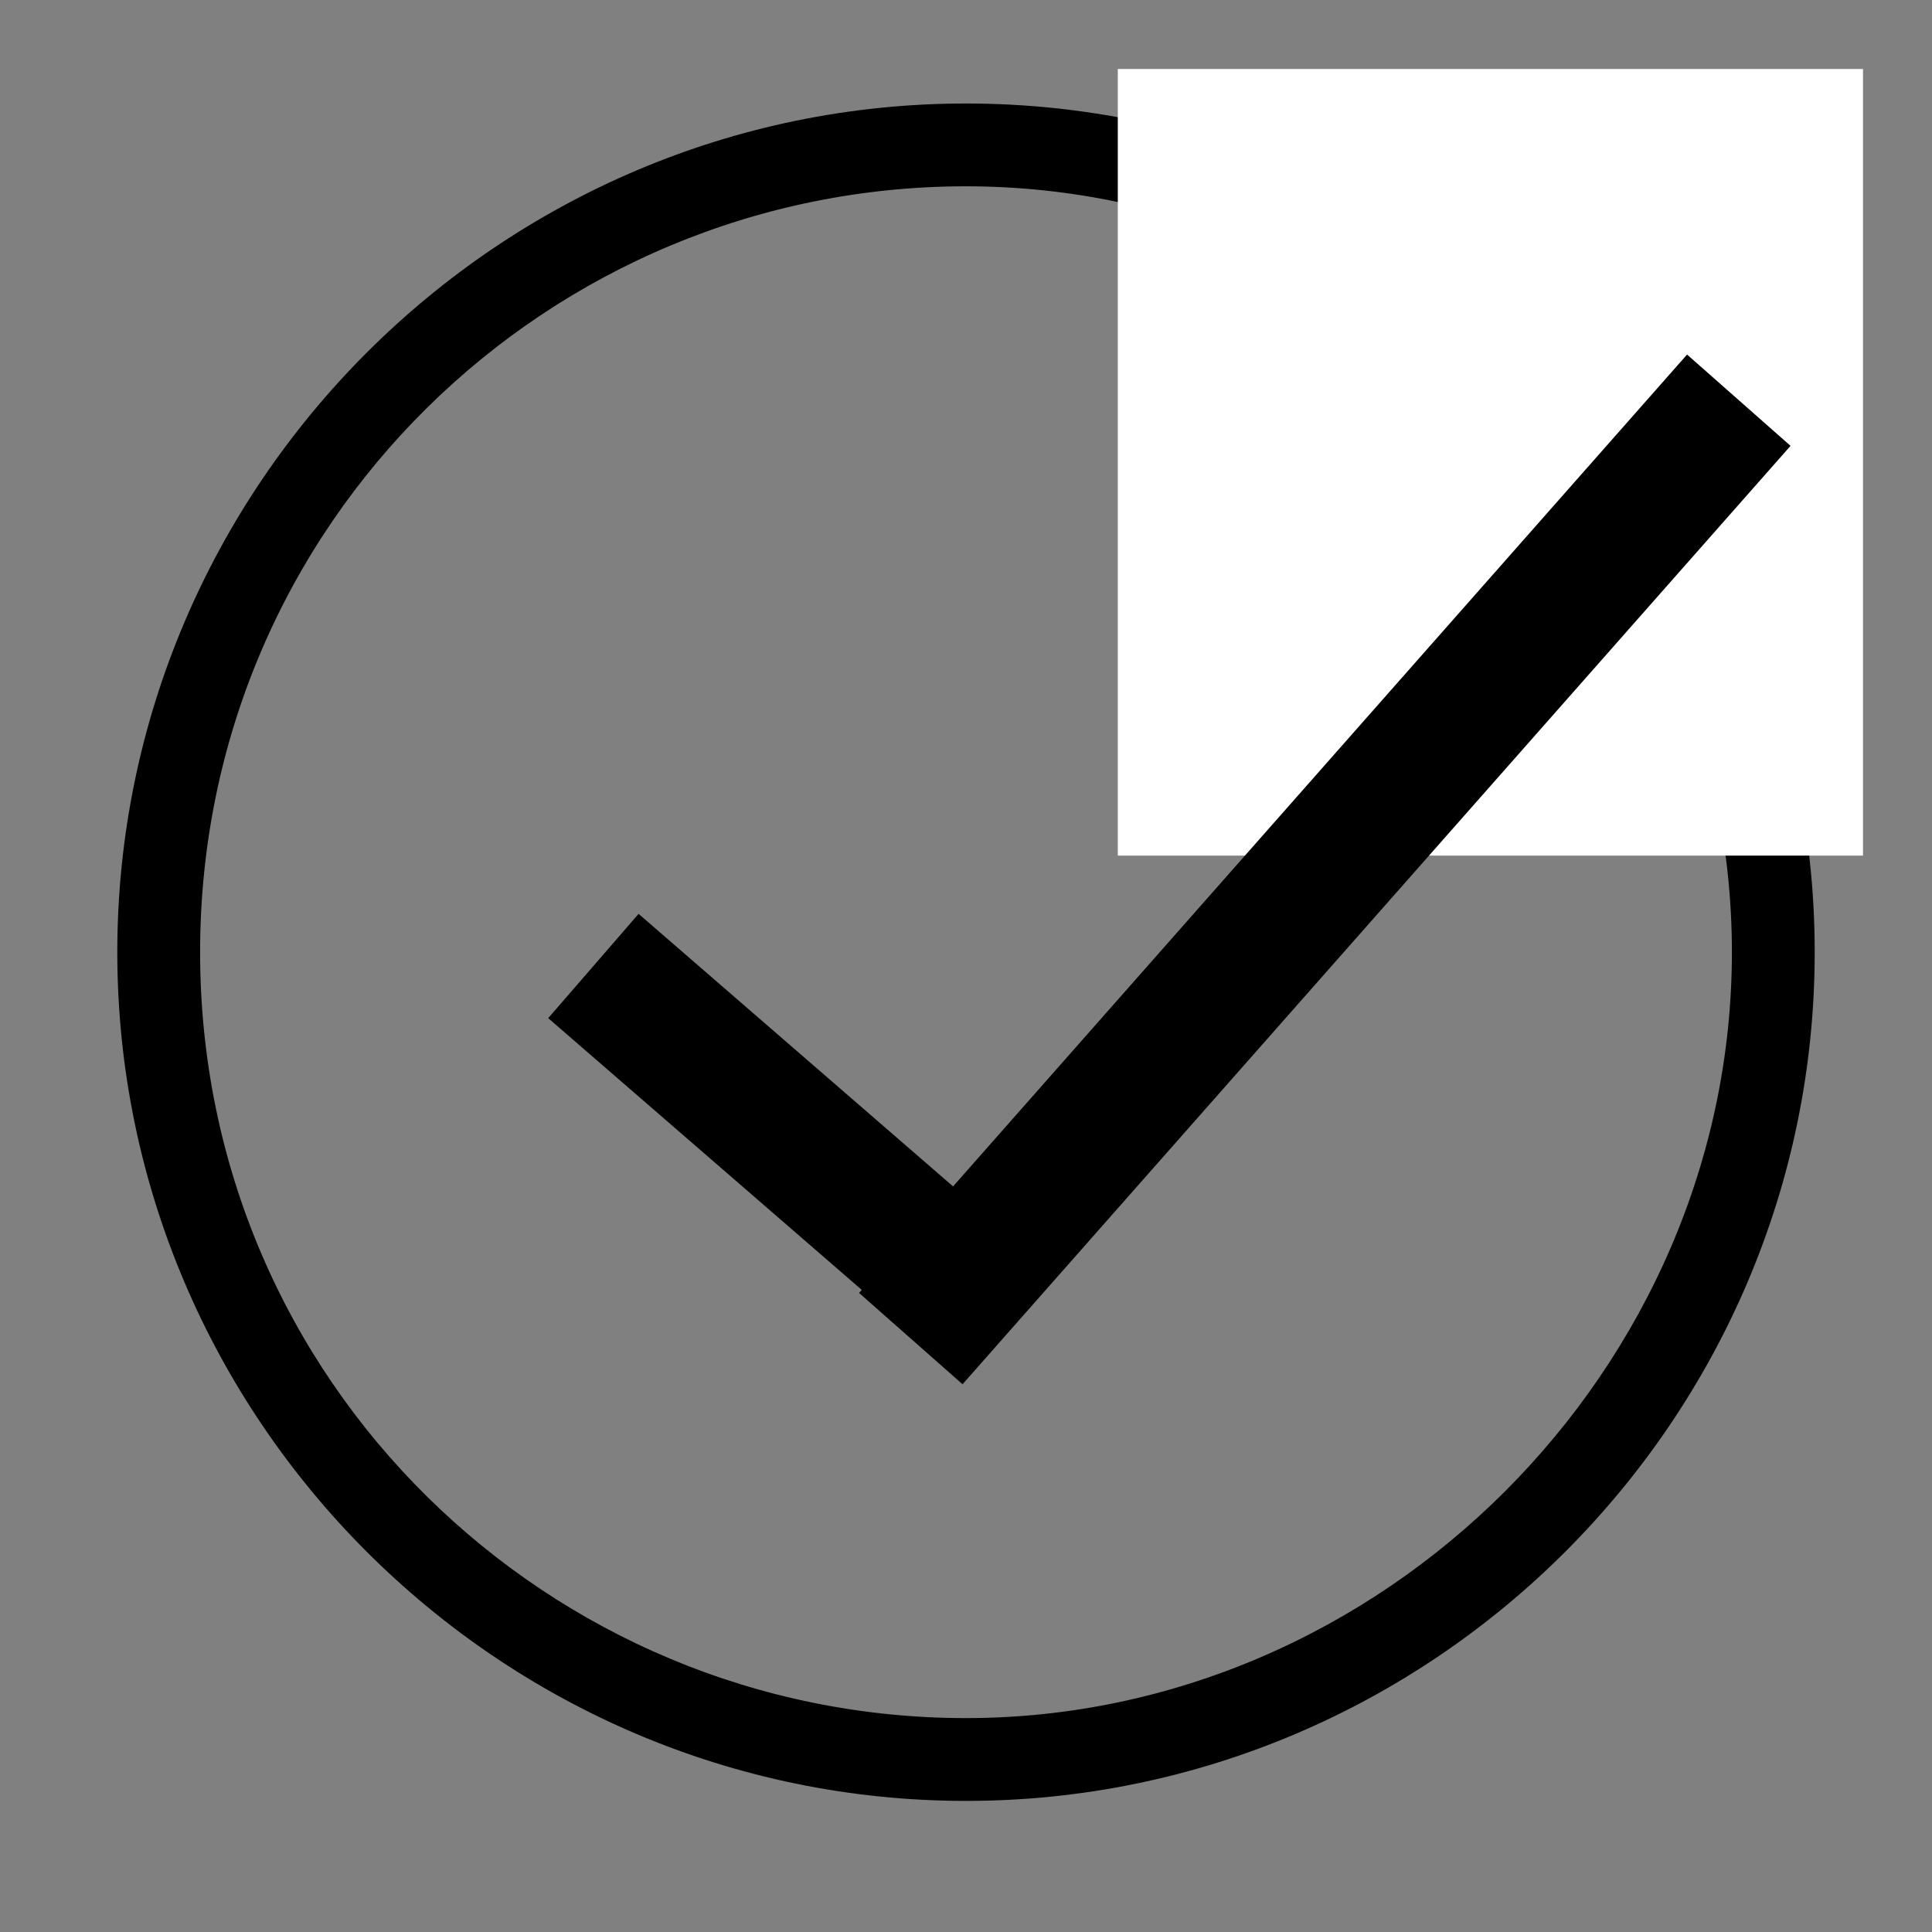 <svg viewBox="0 0 14 14" version="1.1" xmlns="http://www.w3.org/2000/svg" id="Ebene_1">
  
  <rect x="0" y="0" width="14" height="14" fill="#808080" stroke="none"/>
  
  <defs>
    <style>
      .st0 {
        fill: #fff;
      }

      .st1 {
        stroke-width: .3px;
      }

      .st1, .st2 {
        stroke: #000;
      }

      .st2 {
        fill: none;
      }
    </style>
  </defs>
  <path d="M7,1.2c3.1,0,5.7,2.6,5.7,5.7s-2.6,5.7-5.7,5.7S1.3,10.1,1.3,6.9,3.9,1.2,7,1.2ZM7,.9C3.7.9,1,3.6,1,6.9s2.7,6,6,6,6-2.7,6-6S10.3.9,7,.9Z" class="st1"></path>
  <rect height="5.7" width="5.4" y=".5" x="8.1" class="st0"></rect>
  <line y2="9.6" x2="7.3" y1="7" x1="4.3" class="st2"></line>
  <line y2="9.7" x2="6.6" y1="2.9" x1="12.6" class="st2"></line>
</svg>